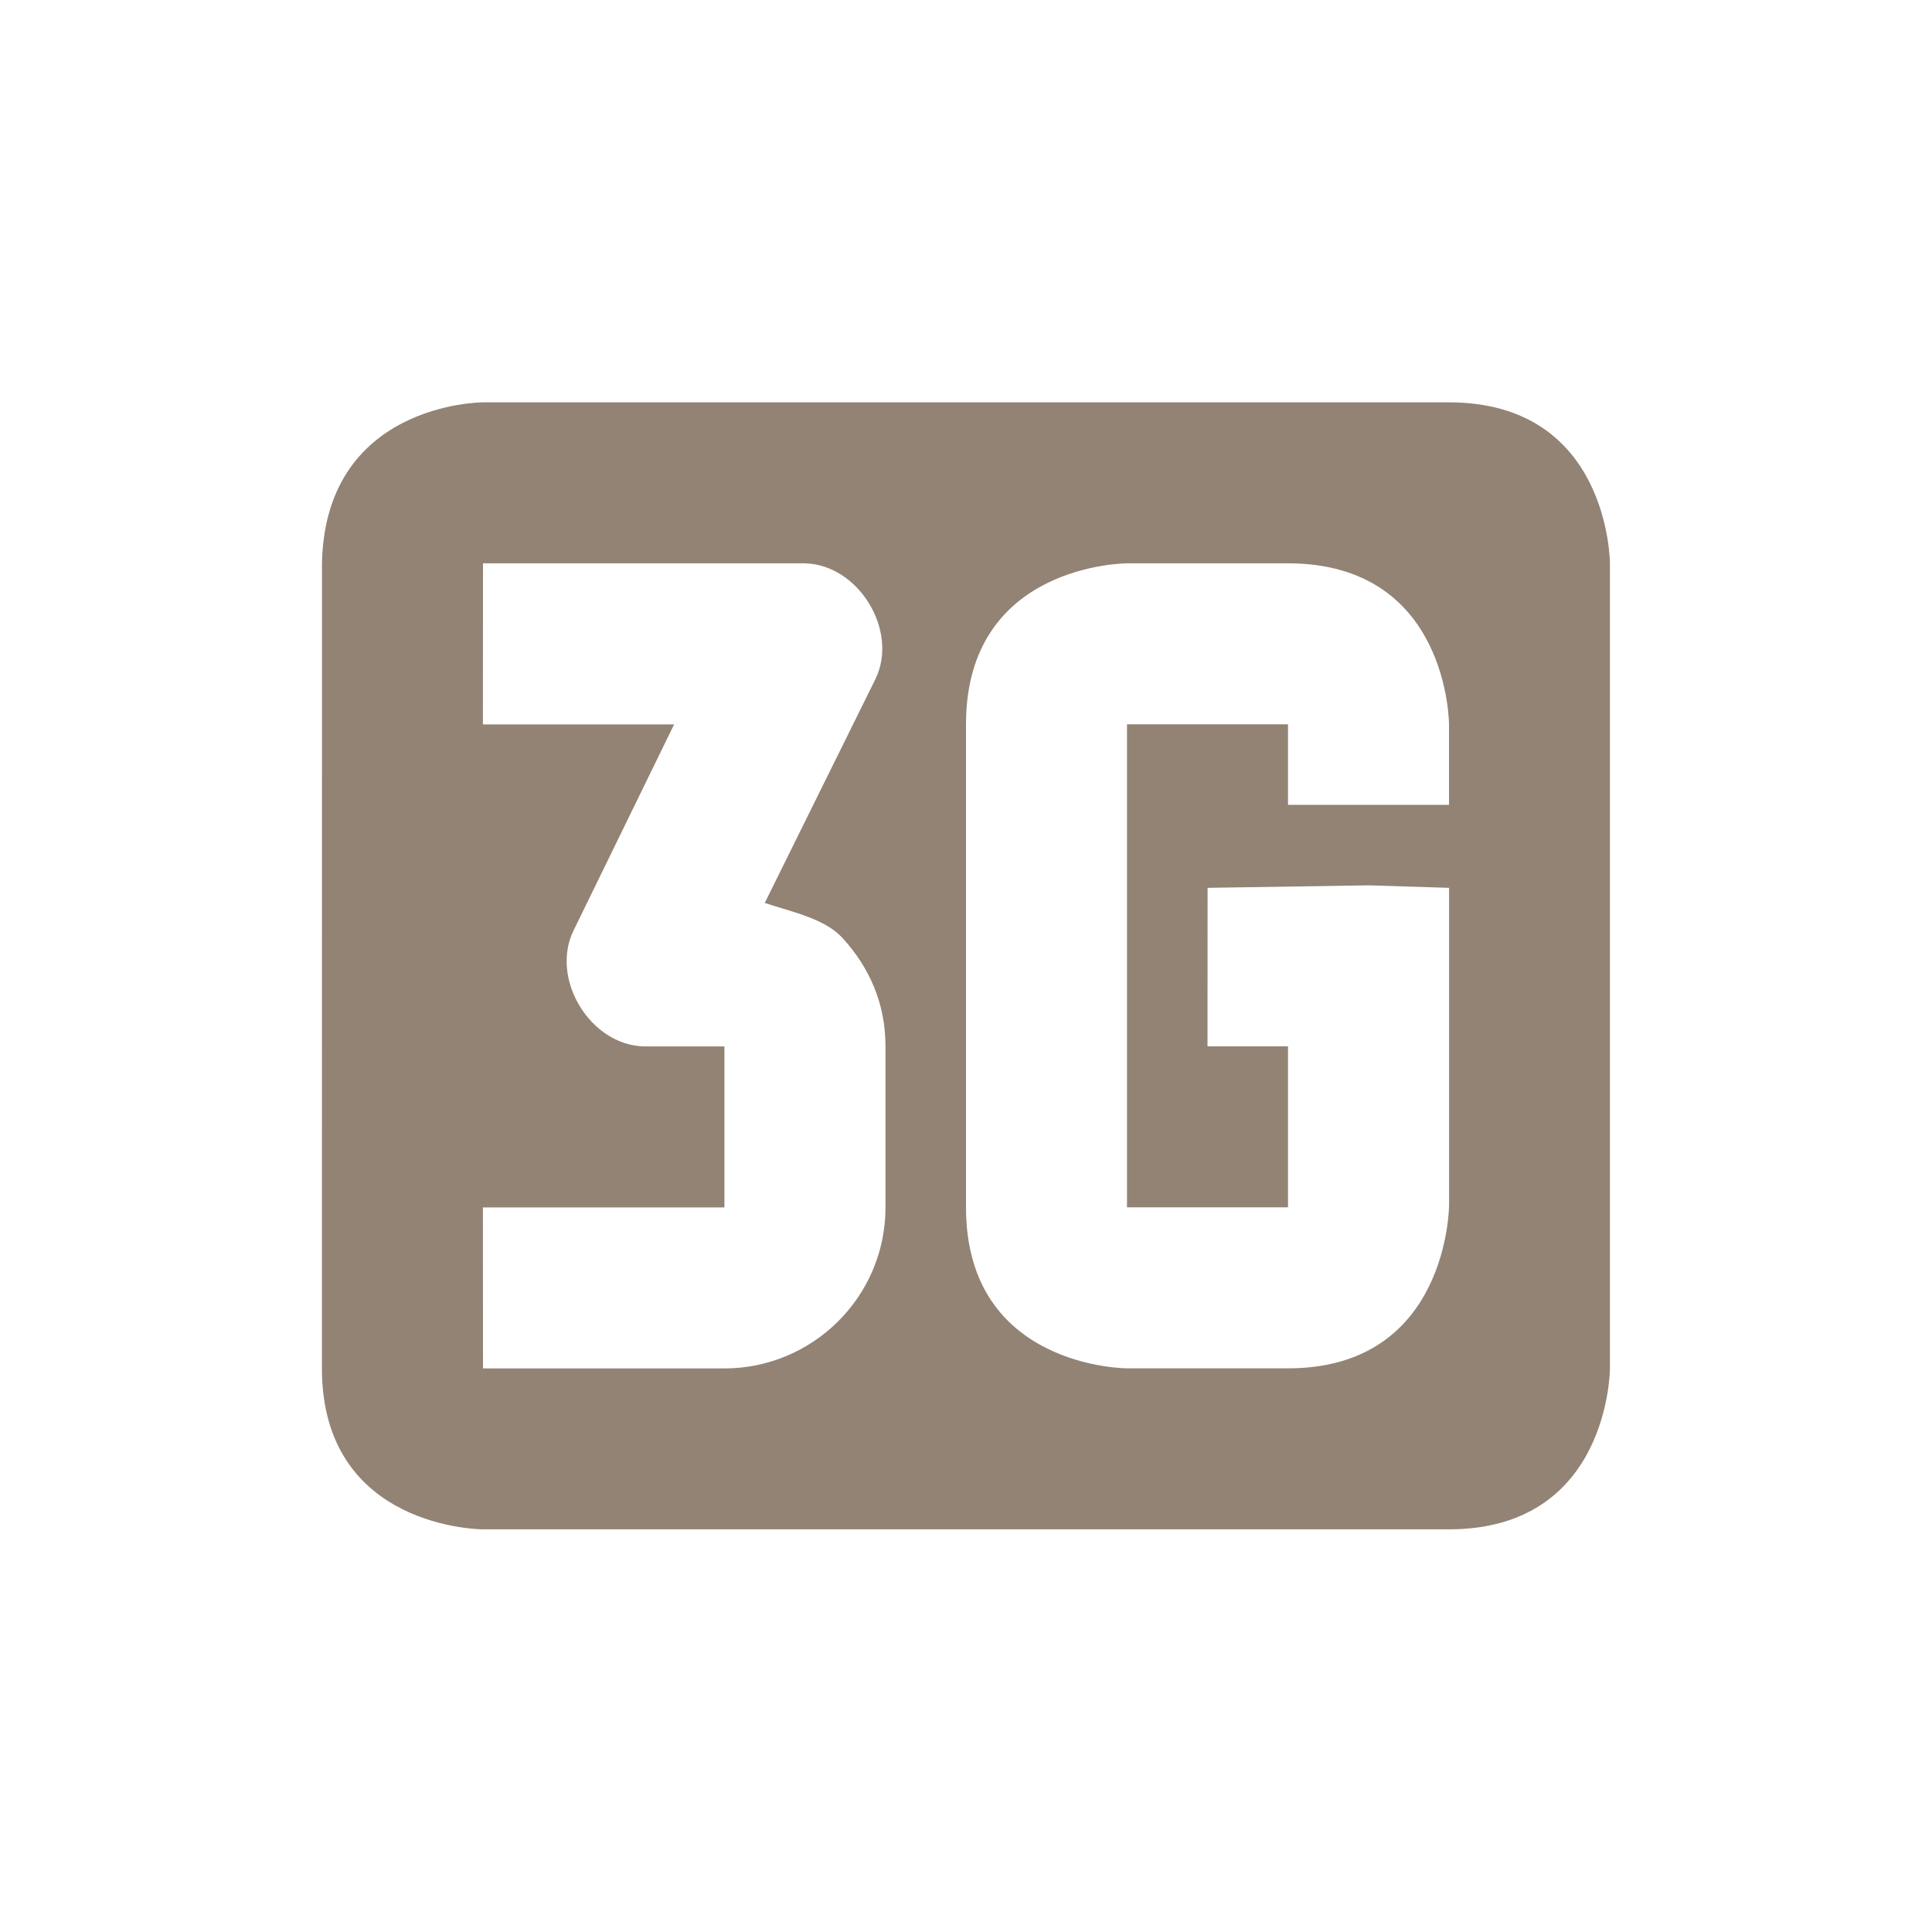 <svg xmlns="http://www.w3.org/2000/svg" width="24" height="24" version="1.1">
 <defs>
  <style id="current-color-scheme" type="text/css">
   .ColorScheme-Text { color:#928374; } .ColorScheme-Highlight { color:#5294e2; }
  </style>
 </defs>
 <g transform="translate(-272 -524.36)">
  <path style="fill:currentColor" class="ColorScheme-Text" d="m276 531.42-0.001 9.938c-0 2 2 2 2 2h12c2 0 2-2 2-2v-10s0-2-2-2h-12s-1.999 0-2 2.062zm2-0.062h4c0.666 0.016 1.167 0.838 0.875 1.438l-1.375 2.781c0.355 0.116 0.749 0.196 0.969 0.438 0.332 0.366 0.531 0.81 0.531 1.344v2c0 1.112-0.907 2-2 2h-3l-0.001-2h3v-2h-1c-0.666-0.016-1.167-0.838-0.875-1.438l1.25-2.562h-2.375zm10 0c2 0 2 2 2 2v1h-2v-1h-2v6h2v-2h-1l0.001-1.969 1.999-0.031 1.001 0.031v3.938c0 0-0.001 2.031-2.001 2.031l-1.999-0s-2.001 0-2.001-2v-6c0-2 2-2 2-2z"/>
 </g>
</svg>
